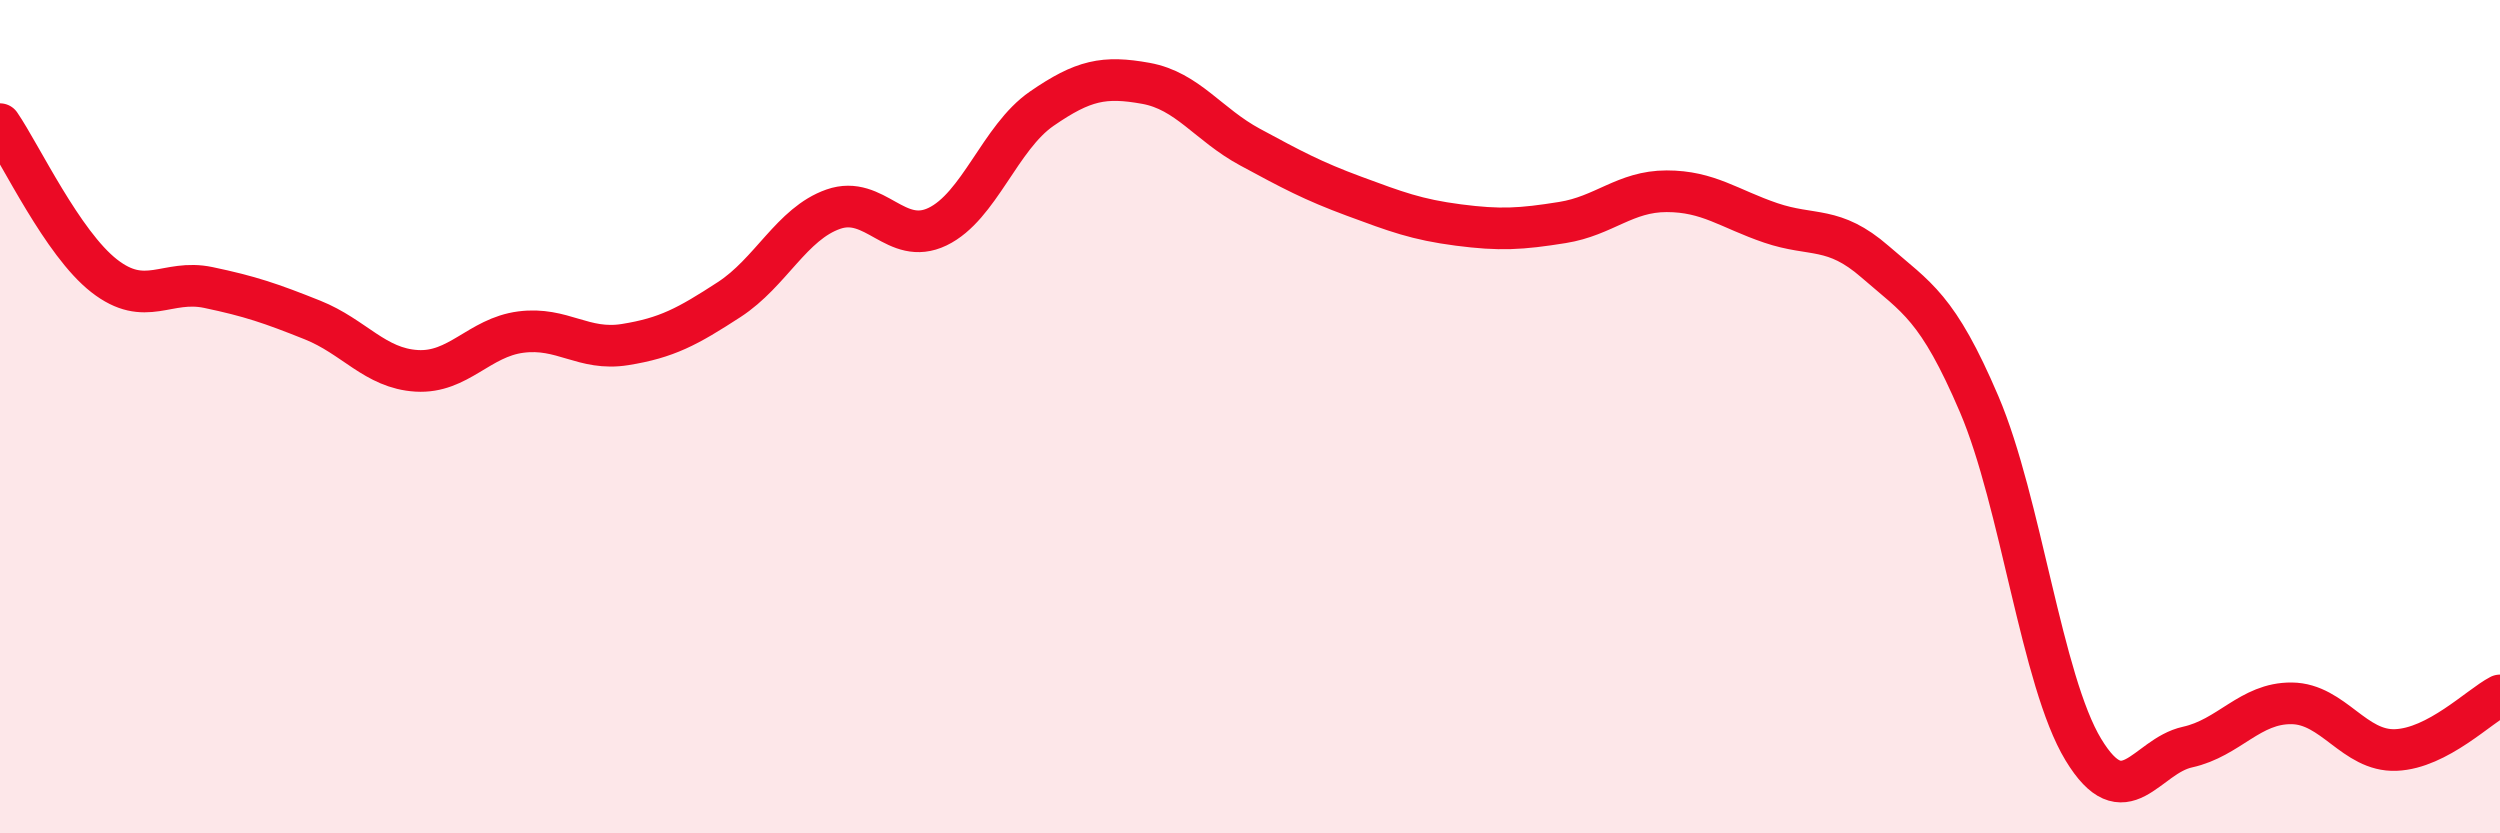 
    <svg width="60" height="20" viewBox="0 0 60 20" xmlns="http://www.w3.org/2000/svg">
      <path
        d="M 0,2.98 C 0.5,3.71 1.5,5.84 2.5,6.62 C 3.5,7.4 4,6.69 5,6.9 C 6,7.11 6.5,7.28 7.5,7.68 C 8.5,8.08 9,8.84 10,8.9 C 11,8.96 11.5,8.1 12.5,7.97 C 13.5,7.84 14,8.43 15,8.27 C 16,8.11 16.5,7.84 17.5,7.19 C 18.5,6.54 19,5.37 20,5.02 C 21,4.67 21.5,5.92 22.5,5.44 C 23.5,4.96 24,3.3 25,2.61 C 26,1.92 26.5,1.82 27.5,2 C 28.5,2.18 29,2.99 30,3.53 C 31,4.07 31.5,4.34 32.5,4.71 C 33.5,5.08 34,5.27 35,5.4 C 36,5.53 36.5,5.5 37.5,5.34 C 38.5,5.18 39,4.59 40,4.59 C 41,4.59 41.5,5.01 42.5,5.35 C 43.5,5.69 44,5.41 45,6.28 C 46,7.15 46.5,7.36 47.5,9.7 C 48.5,12.04 49,16.34 50,17.99 C 51,19.64 51.5,18.15 52.5,17.93 C 53.5,17.71 54,16.87 55,16.88 C 56,16.89 56.5,18.04 57.5,18 C 58.5,17.96 59.5,16.95 60,16.69L60 20L0 20Z"
        fill="#EB0A25"
        opacity="0.1"
        stroke-linecap="round"
        stroke-linejoin="round"
      />
      <path
        d="M 0,2.98 C 0.5,3.71 1.5,5.84 2.5,6.62 C 3.5,7.4 4,6.69 5,6.9 C 6,7.11 6.5,7.28 7.5,7.68 C 8.5,8.08 9,8.84 10,8.9 C 11,8.96 11.5,8.1 12.5,7.97 C 13.5,7.84 14,8.43 15,8.27 C 16,8.11 16.5,7.84 17.5,7.19 C 18.5,6.54 19,5.37 20,5.02 C 21,4.67 21.5,5.92 22.5,5.44 C 23.5,4.96 24,3.3 25,2.61 C 26,1.92 26.5,1.82 27.5,2 C 28.5,2.18 29,2.99 30,3.53 C 31,4.07 31.5,4.34 32.5,4.71 C 33.5,5.08 34,5.27 35,5.4 C 36,5.53 36.5,5.5 37.5,5.34 C 38.5,5.18 39,4.59 40,4.59 C 41,4.59 41.5,5.01 42.5,5.35 C 43.5,5.69 44,5.41 45,6.28 C 46,7.15 46.5,7.36 47.5,9.7 C 48.5,12.04 49,16.34 50,17.99 C 51,19.64 51.5,18.15 52.5,17.93 C 53.5,17.71 54,16.87 55,16.88 C 56,16.89 56.5,18.04 57.5,18 C 58.5,17.96 59.5,16.95 60,16.69"
        stroke="#EB0A25"
        stroke-width="1"
        fill="none"
        stroke-linecap="round"
        stroke-linejoin="round"
      />
    </svg>
  